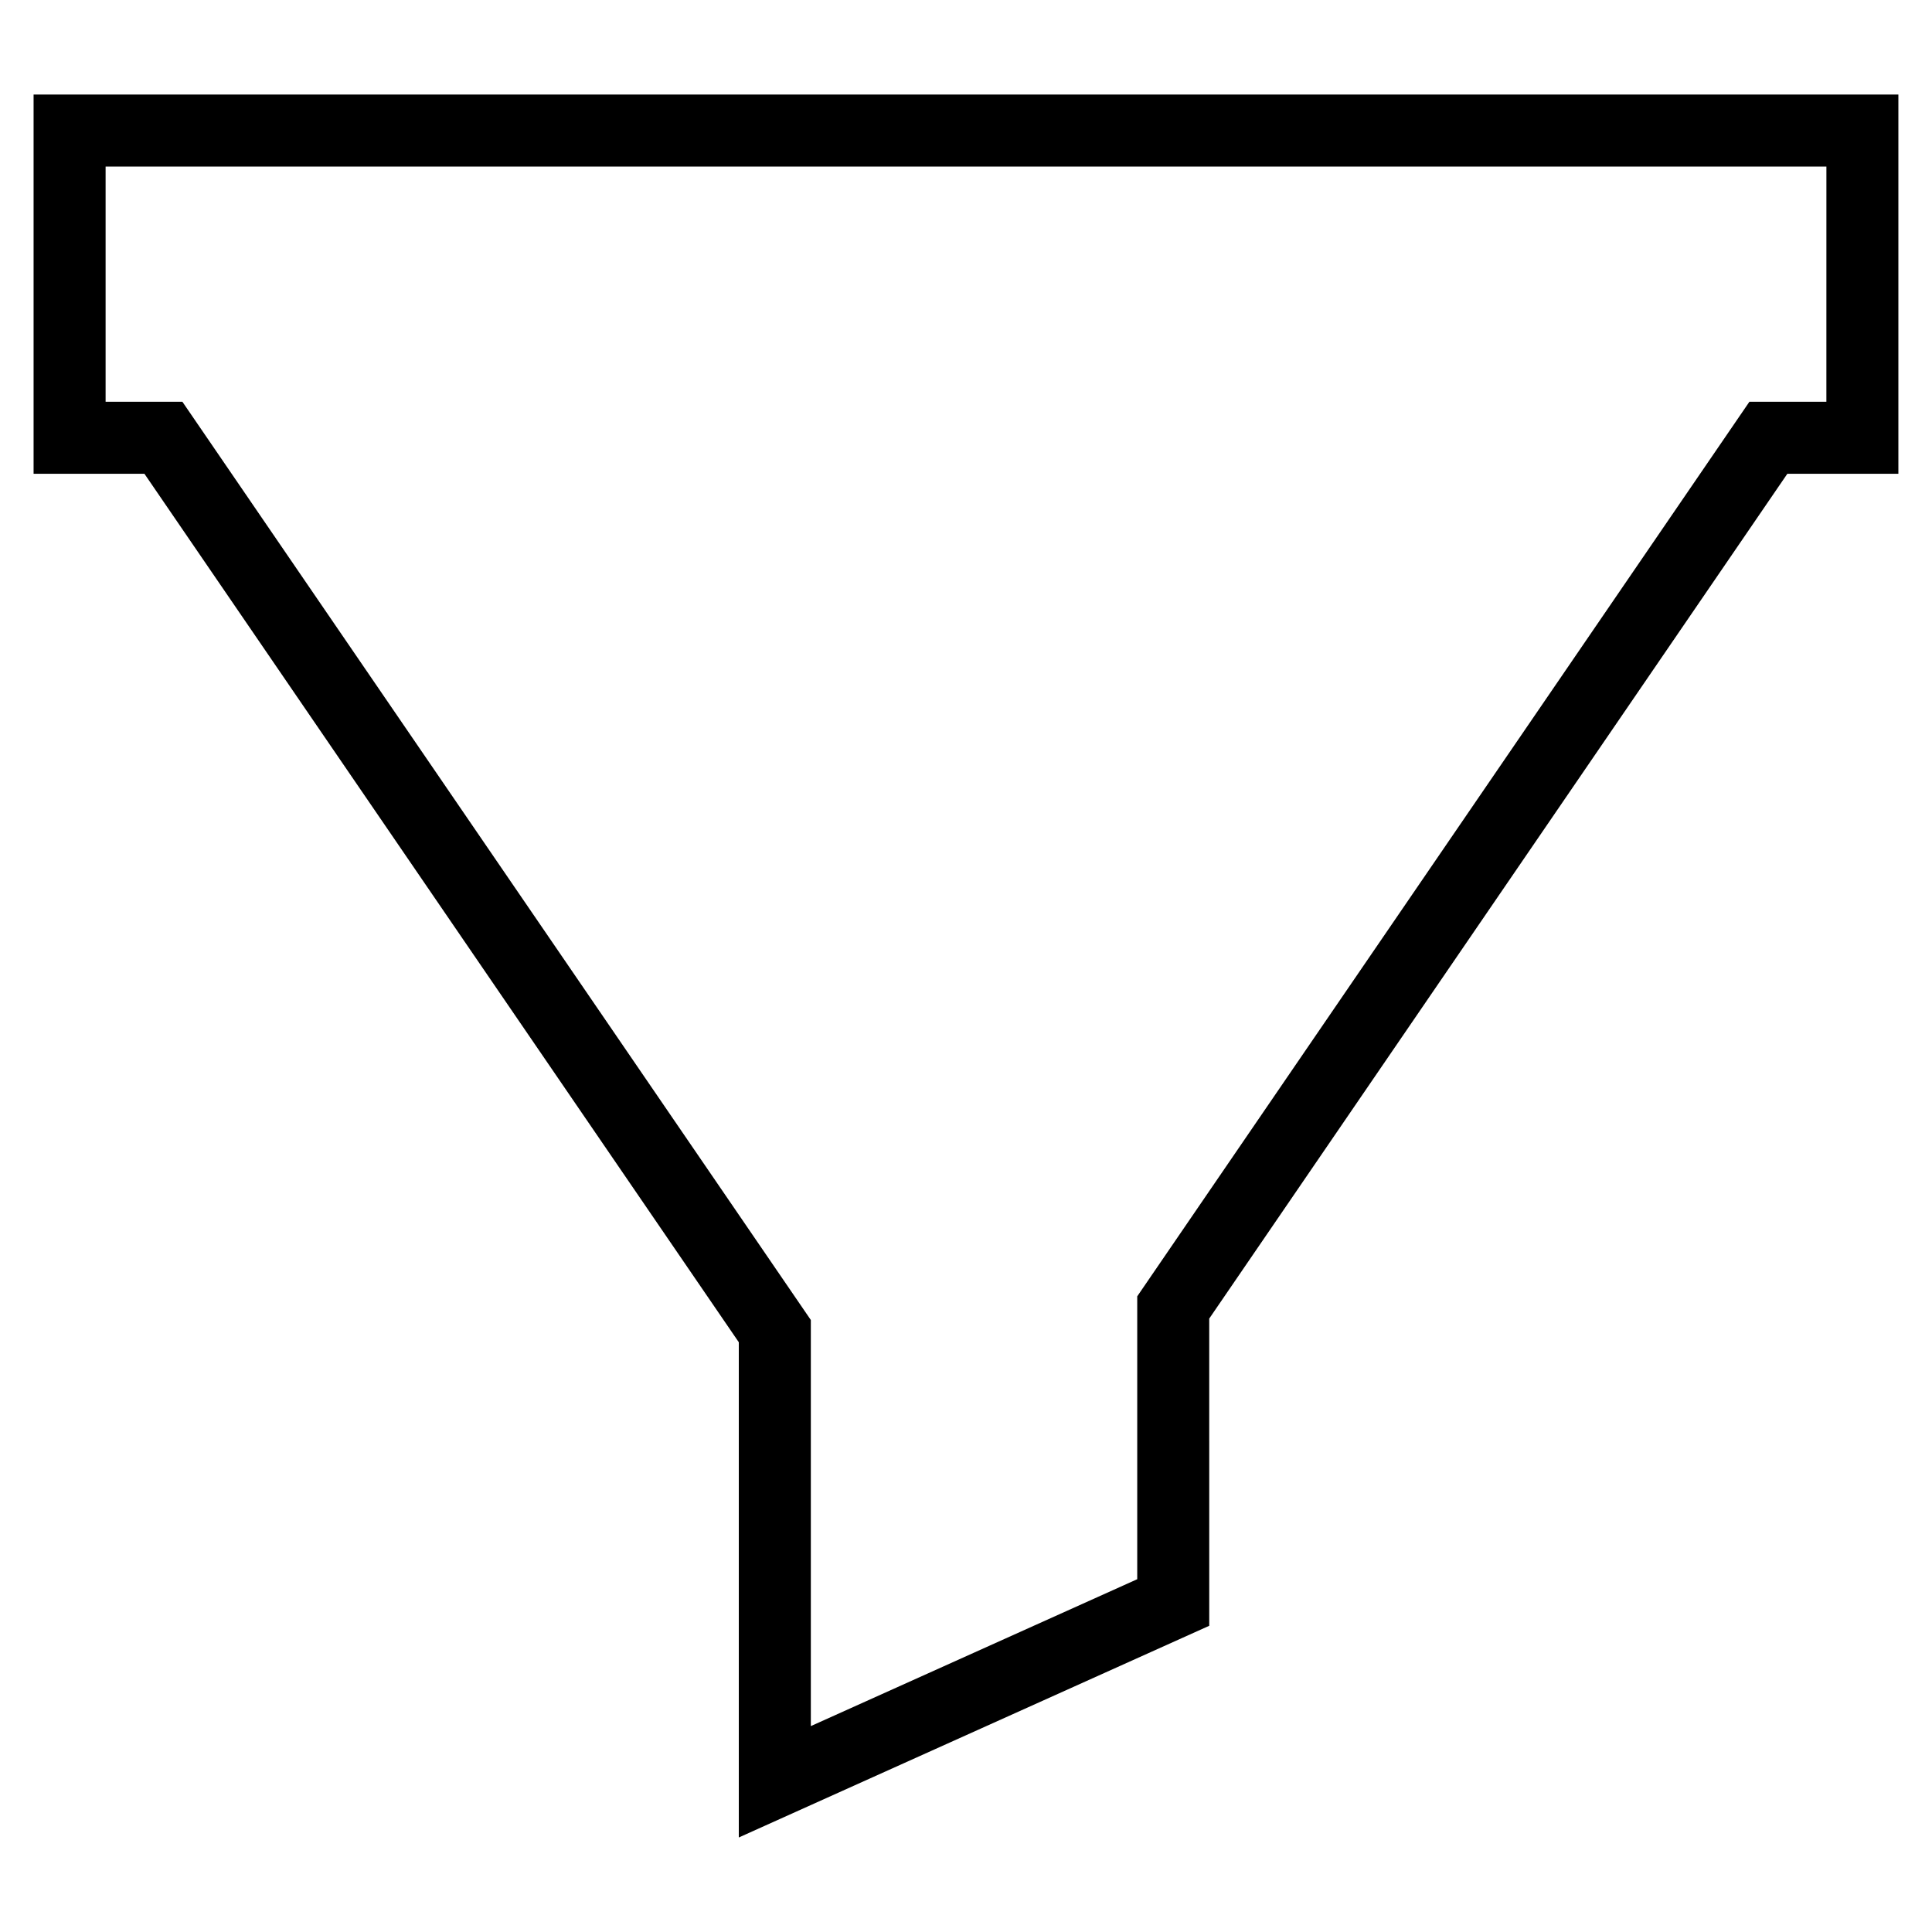 <?xml version="1.0" encoding="UTF-8"?>
<!-- Uploaded to: SVG Repo, www.svgrepo.com, Generator: SVG Repo Mixer Tools -->
<svg fill="#000000" width="800px" height="800px" version="1.1" viewBox="144 144 512 512" xmlns="http://www.w3.org/2000/svg">
 <path d="m152.9 169.05v100.5h29.371l157.52 230.16v131.24l124.67-56.102-0.004-81.406 153.21-223.89h29.422v-100.5zm475.11 81.418-20.402 0.004-162.23 237.07v74.965l-86.5 38.926v-107.62l-166.54-243.34h-20.352v-62.336h456.03z"/>
</svg>